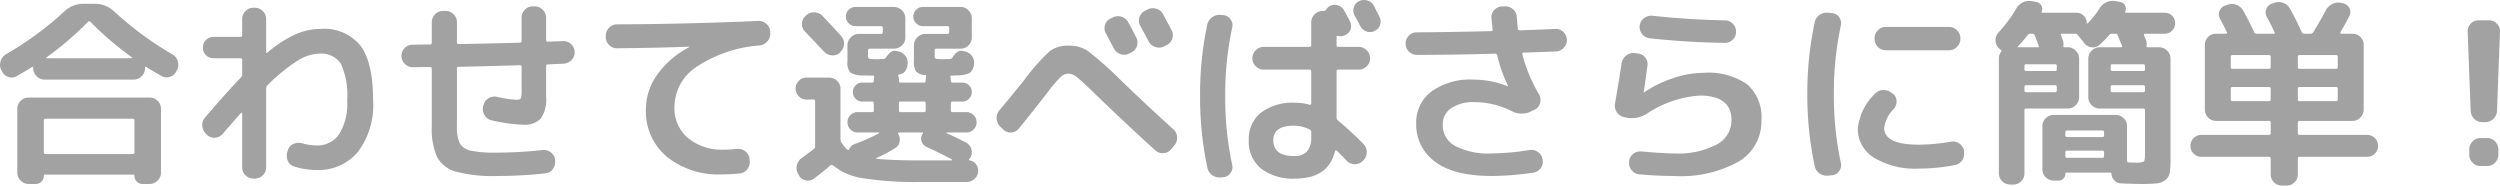 <svg xmlns="http://www.w3.org/2000/svg" width="250.555" height="18.598" viewBox="0 0 250.555 18.598"><path d="M-126.06-6.86h12.12a1.111,1.111,0,0,1,.8.33,1.062,1.062,0,0,1,.34.79V.66a1.1,1.1,0,0,1-.34.8,1.1,1.1,0,0,1-.8.34h-.72a.767.767,0,0,1-.56-.24.79.79,0,0,1-.24-.58.106.106,0,0,0-.12-.12h-8.84a.106.106,0,0,0-.12.12.79.79,0,0,1-.24.58.767.767,0,0,1-.56.24h-.72a1.1,1.1,0,0,1-.8-.34,1.1,1.1,0,0,1-.34-.8v-6.4a1.062,1.062,0,0,1,.34-.79A1.111,1.111,0,0,1-126.06-6.86Zm10.6,5.48V-4.56a.159.159,0,0,0-.18-.18h-8.72a.159.159,0,0,0-.18.18v3.18a.159.159,0,0,0,.18.18h8.72A.159.159,0,0,0-115.46-1.38ZM-128.74-9.5l-.08-.14a1.179,1.179,0,0,1-.05-.89,1.214,1.214,0,0,1,.57-.69,32.507,32.507,0,0,0,5.8-4.26,2.766,2.766,0,0,1,1.94-.78h1.12a2.79,2.79,0,0,1,1.96.78,33.566,33.566,0,0,0,5.8,4.28,1.173,1.173,0,0,1,.56.68,1.189,1.189,0,0,1-.06.88l-.08.14a1.027,1.027,0,0,1-.64.56,1.028,1.028,0,0,1-.84-.08q-.66-.36-1.5-.88-.16-.1-.16.06v.04a1.1,1.1,0,0,1-.34.8,1.1,1.1,0,0,1-.8.34h-8.92a1.1,1.1,0,0,1-.8-.34,1.1,1.1,0,0,1-.34-.8v-.04q0-.16-.16-.06-.36.24-1.52.9a.981.981,0,0,1-.83.07A1.062,1.062,0,0,1-128.74-9.5Zm4.48-1.4a.049.049,0,0,0-.03.06.047.047,0,0,0,.05.04h8.48a.064.064,0,0,0,.06-.04.04.04,0,0,0-.02-.06,31.246,31.246,0,0,1-4.14-3.54.171.171,0,0,0-.26,0A31.245,31.245,0,0,1-124.26-10.9Zm15.86,6.06q2.04-2.4,3.6-4.02a.42.42,0,0,0,.14-.3v-1.46a.159.159,0,0,0-.18-.18h-2.7a1.022,1.022,0,0,1-.75-.31,1.022,1.022,0,0,1-.31-.75,1.055,1.055,0,0,1,.31-.76,1.006,1.006,0,0,1,.75-.32h2.7q.18,0,.18-.16v-1.64a1.078,1.078,0,0,1,.33-.79,1.078,1.078,0,0,1,.79-.33h.14a1.111,1.111,0,0,1,.8.33,1.062,1.062,0,0,1,.34.79v3.32q0,.14.12.06a12.15,12.15,0,0,1,2.85-1.85,6.337,6.337,0,0,1,2.49-.53,4.661,4.661,0,0,1,4,1.69q1.26,1.69,1.26,5.51a7.725,7.725,0,0,1-1.53,5.13A5.128,5.128,0,0,1-97.2.4,7.221,7.221,0,0,1-99.46.04a.959.959,0,0,1-.64-.59,1.313,1.313,0,0,1-.02-.93l.04-.12a1,1,0,0,1,.55-.61,1.256,1.256,0,0,1,.87-.07,5.71,5.71,0,0,0,1.46.22,2.621,2.621,0,0,0,2.25-1.12,5.728,5.728,0,0,0,.81-3.36,7.618,7.618,0,0,0-.63-3.71,2.353,2.353,0,0,0-2.17-1.01,4.361,4.361,0,0,0-2.17.7,17.717,17.717,0,0,0-3.03,2.48.407.407,0,0,0-.12.3V.14a1.062,1.062,0,0,1-.34.79,1.111,1.111,0,0,1-.8.33h-.14a1.078,1.078,0,0,1-.79-.33,1.078,1.078,0,0,1-.33-.79v-5.4a.084.084,0,0,0-.05-.07q-.05-.03-.07.01-.36.4-1.82,2.08a1.084,1.084,0,0,1-.77.4,1.007,1.007,0,0,1-.81-.28l-.1-.1a1.188,1.188,0,0,1-.38-.79A1.1,1.1,0,0,1-108.4-4.84ZM-87.56-9.9a1.1,1.1,0,0,1-.8-.34,1.1,1.1,0,0,1-.34-.8,1.078,1.078,0,0,1,.33-.79,1.078,1.078,0,0,1,.79-.33q.3,0,.88-.01t.86-.01a.159.159,0,0,0,.18-.18V-14.4a1.111,1.111,0,0,1,.33-.8,1.062,1.062,0,0,1,.79-.34h.28a1.062,1.062,0,0,1,.79.34,1.111,1.111,0,0,1,.33.8v2.02q0,.16.18.16,4.14-.08,6.14-.14.16,0,.16-.18v-2.32a1.111,1.111,0,0,1,.33-.8,1.062,1.062,0,0,1,.79-.34h.2a1.1,1.1,0,0,1,.8.34,1.1,1.1,0,0,1,.34.8v2.24a.141.141,0,0,0,.16.16l1.52-.06a1.089,1.089,0,0,1,.81.3,1.085,1.085,0,0,1,.37.78,1.073,1.073,0,0,1-.31.81,1.119,1.119,0,0,1-.79.37q-.28.02-.8.04t-.8.04a.141.141,0,0,0-.16.16v3.08a3.407,3.407,0,0,1-.53,2.18,2.274,2.274,0,0,1-1.81.62,16.34,16.34,0,0,1-3.12-.44,1.061,1.061,0,0,1-.71-.52,1.177,1.177,0,0,1-.15-.88l.04-.1a1.049,1.049,0,0,1,.49-.7,1.144,1.144,0,0,1,.83-.16,11.058,11.058,0,0,0,1.96.3q.38,0,.46-.14a2.513,2.513,0,0,0,.08-.86V-9.92a.159.159,0,0,0-.18-.18q-4.04.12-6.14.16a.141.141,0,0,0-.16.16V-4a3.812,3.812,0,0,0,.29,1.73,1.6,1.6,0,0,0,1.09.73,12.045,12.045,0,0,0,2.62.2,44.721,44.721,0,0,0,4.6-.26,1.141,1.141,0,0,1,.83.25,1.031,1.031,0,0,1,.41.75v.08a1.172,1.172,0,0,1-.25.85,1.047,1.047,0,0,1-.77.41A44.72,44.72,0,0,1-79.14,1,14.46,14.46,0,0,1-83.22.57a3.056,3.056,0,0,1-1.9-1.46A6.937,6.937,0,0,1-85.66-4V-9.74a.159.159,0,0,0-.18-.18q-.28,0-.86.01T-87.56-9.9Zm20.46-1.9a1.078,1.078,0,0,1-.79-.33,1.078,1.078,0,0,1-.33-.79v-.14a1.1,1.1,0,0,1,.34-.8,1.1,1.1,0,0,1,.8-.34q6.84-.02,14.14-.34a1.122,1.122,0,0,1,.82.3,1.071,1.071,0,0,1,.38.78v.14a1.135,1.135,0,0,1-.29.83,1.222,1.222,0,0,1-.79.41A13.17,13.17,0,0,0-59.2-9.89a4.853,4.853,0,0,0-2.14,3.93A3.936,3.936,0,0,0-59.98-2.8,5.327,5.327,0,0,0-56.4-1.64a10.636,10.636,0,0,0,1.32-.08,1.164,1.164,0,0,1,.83.24,1.067,1.067,0,0,1,.43.74l.02.18a1.155,1.155,0,0,1-.22.85,1.046,1.046,0,0,1-.74.45,17.259,17.259,0,0,1-1.78.1A8.292,8.292,0,0,1-62.12-.94,5.948,5.948,0,0,1-64.2-5.7a5.964,5.964,0,0,1,1.14-3.46,9.043,9.043,0,0,1,3.22-2.76q.02,0,.02-.04h-.02Q-62.94-11.84-67.1-11.8Zm18.96-3.3a1.148,1.148,0,0,1,.84-.3,1.121,1.121,0,0,1,.8.36q.62.64,1.86,2a1.1,1.1,0,0,1,.29.83,1.148,1.148,0,0,1-.37.79l-.02.04a1.038,1.038,0,0,1-.81.29,1.148,1.148,0,0,1-.79-.37q-.62-.66-1.92-2.02a1.008,1.008,0,0,1-.3-.79,1.043,1.043,0,0,1,.36-.77Zm.04,8.44a1.045,1.045,0,0,1-.78-.33,1.071,1.071,0,0,1-.32-.77,1.071,1.071,0,0,1,.32-.77,1.045,1.045,0,0,1,.78-.33h2.26a1.111,1.111,0,0,1,.8.33,1.062,1.062,0,0,1,.34.79v5.06a.6.6,0,0,0,.08.3,3.516,3.516,0,0,0,.6.74q.12.12.2-.06a.91.91,0,0,1,.54-.5,19.945,19.945,0,0,0,2.44-1.08.045.045,0,0,0,.01-.05.046.046,0,0,0-.05-.03h-2.1a.982.982,0,0,1-.72-.3.982.982,0,0,1-.3-.72.982.982,0,0,1,.3-.72.982.982,0,0,1,.72-.3h1.46a.141.141,0,0,0,.16-.16v-.72q0-.18-.16-.18h-1a.9.9,0,0,1-.66-.28.926.926,0,0,1-.28-.68.919.919,0,0,1,.27-.66.893.893,0,0,1,.67-.28h1q.16,0,.16-.18v-.1a1.124,1.124,0,0,1,.04-.26q.04-.16-.12-.16-.7,0-1.04-.02a2.106,2.106,0,0,1-1.24-.3,1.538,1.538,0,0,1-.28-1.1V-12.1a1.1,1.1,0,0,1,.34-.8,1.1,1.1,0,0,1,.8-.34h2.22q.18,0,.18-.16v-.44a.159.159,0,0,0-.18-.18H-43.2a.91.91,0,0,1-.68-.29.936.936,0,0,1-.28-.67.936.936,0,0,1,.28-.67.91.91,0,0,1,.68-.29h3.86a1.1,1.1,0,0,1,.8.34,1.1,1.1,0,0,1,.34.8v1.92a1.062,1.062,0,0,1-.34.79,1.111,1.111,0,0,1-.8.33h-2.42a.159.159,0,0,0-.18.18v.46a.522.522,0,0,0,.06.32.587.587,0,0,0,.32.08q.08,0,.24.01t.24.01q.08,0,.25-.01t.27-.01q.32,0,.4-.12.5-.8,1-.7l.22.04a1.219,1.219,0,0,1,.76.48,1.057,1.057,0,0,1,.2.84,1.465,1.465,0,0,1-.26.71.977.977,0,0,1-.56.29.129.129,0,0,0-.1.18,1.132,1.132,0,0,1,.06.36v.1q0,.18.16.18h2.36q.16,0,.16-.18v-.1a1.684,1.684,0,0,1,.04-.3q.04-.18-.1-.18a1.355,1.355,0,0,1-.9-.35,1.671,1.671,0,0,1-.22-1.01V-12.1a1.1,1.1,0,0,1,.34-.8,1.1,1.1,0,0,1,.8-.34h2.22q.18,0,.18-.16v-.44a.159.159,0,0,0-.18-.18h-2.46a.91.91,0,0,1-.68-.29.936.936,0,0,1-.28-.67.936.936,0,0,1,.28-.67.91.91,0,0,1,.68-.29h3.78a1.062,1.062,0,0,1,.79.34,1.111,1.111,0,0,1,.33.8v1.92a1.078,1.078,0,0,1-.33.79,1.078,1.078,0,0,1-.79.33H-35.1q-.16,0-.16.18v.46a.609.609,0,0,0,.05.32q.05.06.31.08.08,0,.25.01t.25.01q.08,0,.25-.01t.27-.01q.3,0,.38-.12.5-.8,1-.7l.22.04a1.219,1.219,0,0,1,.76.48,1.057,1.057,0,0,1,.2.84,1.24,1.24,0,0,1-.46.88,3.408,3.408,0,0,1-1.32.22q-.08,0-.24.01t-.24.01q-.14,0-.1.16a1.124,1.124,0,0,1,.04.26v.1q0,.18.16.18h1a.893.893,0,0,1,.67.28.919.919,0,0,1,.27.66.926.926,0,0,1-.28.68.9.9,0,0,1-.66.28h-1q-.16,0-.16.18v.72a.141.141,0,0,0,.16.16h1.4a.982.982,0,0,1,.72.3.982.982,0,0,1,.3.72.982.982,0,0,1-.3.72.982.982,0,0,1-.72.3h-1.96q-.04,0-.04.03a.068.068,0,0,0,.02.05,21.9,21.9,0,0,1,1.98.96,1,1,0,0,1,.51.67,1.034,1.034,0,0,1-.13.83.534.534,0,0,1-.1.14q-.08.08.06.12a.934.934,0,0,1,.62.38,1.045,1.045,0,0,1,.22.7,1.081,1.081,0,0,1-.36.76,1.129,1.129,0,0,1-.8.32h-4.58a34.026,34.026,0,0,1-5.77-.37A6.113,6.113,0,0,1-45.44-.06a.213.213,0,0,0-.26-.02q-.66.6-1.66,1.34a.982.982,0,0,1-.83.18.972.972,0,0,1-.67-.5L-48.94.8a1.168,1.168,0,0,1-.13-.88,1.227,1.227,0,0,1,.51-.74q.86-.62,1.2-.9A.311.311,0,0,0-47.24-2V-6.5a.141.141,0,0,0-.16-.16Zm9.26.38v.72a.141.141,0,0,0,.16.16h2.36a.141.141,0,0,0,.16-.16v-.72q0-.18-.16-.18h-2.36Q-38.84-6.46-38.84-6.28Zm-.34,4.46A13.363,13.363,0,0,1-41.1-.8a.068.068,0,0,0-.02.05q0,.03.04.03,1.72.16,4.44.16h3.08a.035.035,0,0,0,.04-.04.081.081,0,0,0-.02-.06q-1.06-.58-2.5-1.24a.9.9,0,0,1-.52-.54.852.852,0,0,1,.06-.74.018.018,0,0,1,.02-.02.018.018,0,0,0,.02-.02q.1-.14-.08-.14h-2.3a.084.084,0,0,0-.07.05.09.09,0,0,0-.01.09,1.037,1.037,0,0,1,.15.76A.9.9,0,0,1-39.18-1.82Zm21.76-13.06a1.123,1.123,0,0,1,.88-.08,1.1,1.1,0,0,1,.68.56q.38.66.8,1.52a1.051,1.051,0,0,1,.07.86,1.062,1.062,0,0,1-.57.64l-.2.1a1.072,1.072,0,0,1-.87.07,1.135,1.135,0,0,1-.67-.57q-.14-.26-.4-.76t-.4-.74a1.078,1.078,0,0,1-.09-.85,1,1,0,0,1,.55-.65Zm3.5-.8a1.123,1.123,0,0,1,.88-.08,1.1,1.1,0,0,1,.68.56q.56,1.04.84,1.58a1.051,1.051,0,0,1,.07.86,1.062,1.062,0,0,1-.57.64l-.26.14a1.125,1.125,0,0,1-.87.05,1.135,1.135,0,0,1-.67-.57l-.84-1.56a1.028,1.028,0,0,1-.08-.84,1.1,1.1,0,0,1,.56-.66ZM-28.38-3.66l-.3-.28a1.158,1.158,0,0,1-.37-.8,1.153,1.153,0,0,1,.27-.84Q-27.74-6.8-26.3-8.6a21.028,21.028,0,0,1,2.58-2.92,3.071,3.071,0,0,1,1.92-.54,3.311,3.311,0,0,1,1.88.52,36.549,36.549,0,0,1,3.4,3.02q2.42,2.34,5.2,4.86a1.1,1.1,0,0,1,.36.78,1.162,1.162,0,0,1-.28.82l-.32.38a1.059,1.059,0,0,1-.78.39,1.051,1.051,0,0,1-.82-.29q-2.96-2.68-6.08-5.7-1.38-1.34-1.81-1.66a1.382,1.382,0,0,0-.81-.32,1.167,1.167,0,0,0-.78.34,14.887,14.887,0,0,0-1.38,1.64q-1.92,2.46-2.82,3.54a1.008,1.008,0,0,1-.76.38A1,1,0,0,1-28.38-3.66ZM8.76-16.06l.29.58.27.54a.991.991,0,0,1,.06.8,1.037,1.037,0,0,1-.54.6,1.013,1.013,0,0,1-.81.06,1.112,1.112,0,0,1-.63-.54q-.18-.36-.58-1.08a1.044,1.044,0,0,1-.07-.81,1,1,0,0,1,.53-.61,1.08,1.08,0,0,1,.84-.06A1.049,1.049,0,0,1,8.76-16.06ZM2.48-2.94V-3.4a.248.248,0,0,0-.16-.26A3.574,3.574,0,0,0,.74-4.04q-2.06,0-2.06,1.44Q-1.32-1,.74-1a1.706,1.706,0,0,0,1.32-.46A2.157,2.157,0,0,0,2.48-2.94Zm2.7-6.72a.141.141,0,0,0-.16.16v4.64a.42.42,0,0,0,.14.3A32.572,32.572,0,0,1,7.72-2.2a1.085,1.085,0,0,1,.32.8,1.154,1.154,0,0,1-.32.82L7.64-.5a1.129,1.129,0,0,1-.8.32,1.1,1.1,0,0,1-.8-.34q-.7-.74-1-1.02a.091.091,0,0,0-.1-.02.12.12,0,0,0-.08.08Q4.2,1.26.88,1.26A5.252,5.252,0,0,1-2.56.25,3.493,3.493,0,0,1-3.78-2.6,3.364,3.364,0,0,1-2.57-5.34a5.281,5.281,0,0,1,3.45-1,5.078,5.078,0,0,1,1.44.2q.16.04.16-.14V-9.5q0-.16-.18-.16H-2.28a1.1,1.1,0,0,1-.8-.34,1.1,1.1,0,0,1-.34-.8,1.1,1.1,0,0,1,.34-.8,1.1,1.1,0,0,1,.8-.34H2.3q.18,0,.18-.16v-2.3a1.1,1.1,0,0,1,.34-.8,1.1,1.1,0,0,1,.8-.34h.1a.306.306,0,0,0,.26-.14,1.062,1.062,0,0,1,.38-.36,1.013,1.013,0,0,1,.81-.06,1.112,1.112,0,0,1,.63.54q.08.18.28.53t.28.53a.991.991,0,0,1,.06.8.965.965,0,0,1-.54.58.963.963,0,0,1-.72.08q-.14-.04-.14.12v.82a.141.141,0,0,0,.16.16H7.24a1.1,1.1,0,0,1,.8.34,1.1,1.1,0,0,1,.34.8,1.1,1.1,0,0,1-.34.8,1.1,1.1,0,0,1-.8.34ZM-6.54,1.14A1.248,1.248,0,0,1-7.42.93,1.147,1.147,0,0,1-7.92.2,33.611,33.611,0,0,1-8.66-7a33.4,33.4,0,0,1,.72-7.16,1.182,1.182,0,0,1,.51-.76,1.255,1.255,0,0,1,.89-.22l.24.02a.986.986,0,0,1,.7.43.975.975,0,0,1,.16.81A31.807,31.807,0,0,0-6.14-7a31.807,31.807,0,0,0,.7,6.88A.975.975,0,0,1-5.6.69a.986.986,0,0,1-.7.43Zm19.6-12.28a1.078,1.078,0,0,1-.79-.33,1.078,1.078,0,0,1-.33-.79,1.1,1.1,0,0,1,.33-.81,1.1,1.1,0,0,1,.81-.33q2.46,0,7.42-.12.2,0,.16-.16-.06-.54-.12-1.14a1.01,1.01,0,0,1,.27-.8A1.16,1.16,0,0,1,21.6-16h.26a1.083,1.083,0,0,1,.83.28,1.059,1.059,0,0,1,.39.78q.02.18.05.58t.05.6a.189.189,0,0,0,.2.16q2.34-.08,3.56-.14a1.058,1.058,0,0,1,.8.3,1.1,1.1,0,0,1,.36.78,1.073,1.073,0,0,1-.31.81,1.119,1.119,0,0,1-.79.37l-3.24.12q-.16,0-.12.18a15.762,15.762,0,0,0,1.68,4.02,1.074,1.074,0,0,1,.1.84.974.974,0,0,1-.52.66l-.38.18a2.089,2.089,0,0,1-1.98-.04,8.293,8.293,0,0,0-3.68-.88,3.96,3.96,0,0,0-2.36.61,1.934,1.934,0,0,0-.84,1.65A2.36,2.36,0,0,0,16.9-2.01a7.278,7.278,0,0,0,3.7.75,25.415,25.415,0,0,0,3.74-.34,1.108,1.108,0,0,1,.85.19,1.082,1.082,0,0,1,.47.73v.04a1.018,1.018,0,0,1-.17.84,1.093,1.093,0,0,1-.73.46A28.989,28.989,0,0,1,20.6,1Q16.76,1,14.88-.44A4.575,4.575,0,0,1,13-4.26a3.871,3.871,0,0,1,1.52-3.2,6.649,6.649,0,0,1,4.22-1.2,9.23,9.23,0,0,1,3.4.66h.04a.058.058,0,0,0,.02-.04,14.5,14.5,0,0,1-1.08-3.06.214.214,0,0,0-.24-.16Q16.96-11.14,13.06-11.14ZM33.84-4.9a1.158,1.158,0,0,1-.73-.49,1.108,1.108,0,0,1-.19-.85q.48-2.76.66-4.02a1.29,1.29,0,0,1,.44-.79,1.1,1.1,0,0,1,.84-.27l.34.04a1.042,1.042,0,0,1,.75.4,1.042,1.042,0,0,1,.23.82q-.26,1.9-.38,2.66v.04h.02l.02-.02a11.616,11.616,0,0,1,2.93-1.43,9.71,9.71,0,0,1,3.03-.53,6.8,6.8,0,0,1,4.39,1.17A4.373,4.373,0,0,1,47.6-4.6,4.669,4.669,0,0,1,45.36-.47,11.877,11.877,0,0,1,38.86,1Q37.28,1,35.4.84a1.127,1.127,0,0,1-.79-.4,1.1,1.1,0,0,1-.27-.84V-.44a1,1,0,0,1,.39-.76,1.12,1.12,0,0,1,.83-.26q2.3.2,3.3.2a8.354,8.354,0,0,0,4.25-.89A2.736,2.736,0,0,0,44.6-4.6q0-2.46-3.2-2.46a10.928,10.928,0,0,0-5.32,1.84A2.792,2.792,0,0,1,34-4.86Zm2.84-10.16q3.7.4,7.26.46a1.062,1.062,0,0,1,.79.34,1.111,1.111,0,0,1,.33.8,1.078,1.078,0,0,1-.33.79,1.078,1.078,0,0,1-.79.33q-3.86-.06-7.54-.46a1.1,1.1,0,0,1-.77-.44,1.1,1.1,0,0,1-.23-.84,1.056,1.056,0,0,1,.44-.74A1.2,1.2,0,0,1,36.68-15.06Zm23.38,1.12H66.4a1.1,1.1,0,0,1,.8.34,1.1,1.1,0,0,1,.34.8v.06a1.1,1.1,0,0,1-.34.8,1.1,1.1,0,0,1-.8.34H60.06a1.062,1.062,0,0,1-.79-.34,1.111,1.111,0,0,1-.33-.8v-.06a1.111,1.111,0,0,1,.33-.8A1.062,1.062,0,0,1,60.06-13.94ZM54.32.96a1.248,1.248,0,0,1-.88-.21,1.155,1.155,0,0,1-.5-.75,33.611,33.611,0,0,1-.74-7.2,33.611,33.611,0,0,1,.74-7.2,1.155,1.155,0,0,1,.5-.75,1.248,1.248,0,0,1,.88-.21l.38.04a.915.915,0,0,1,.7.42,1,1,0,0,1,.16.82,31.807,31.807,0,0,0-.7,6.88,31.807,31.807,0,0,0,.7,6.88A1,1,0,0,1,55.4.5a.915.915,0,0,1-.7.42Zm9.02-.7A7.918,7.918,0,0,1,58.89-.83a3.348,3.348,0,0,1-1.63-2.91,5.6,5.6,0,0,1,1.72-3.5,1.079,1.079,0,0,1,.82-.37,1.259,1.259,0,0,1,.86.29l.1.06a.948.948,0,0,1,.38.74,1.094,1.094,0,0,1-.28.8,3.359,3.359,0,0,0-.96,1.88q0,1.7,3.44,1.7a19.244,19.244,0,0,0,3.26-.3,1.078,1.078,0,0,1,.84.19,1.083,1.083,0,0,1,.46.71v.08a1.2,1.2,0,0,1-.18.88A1.04,1.04,0,0,1,67-.1,18.617,18.617,0,0,1,63.34.26Zm8.08-12.04-.04-.04a1.061,1.061,0,0,1-.32-.78,1.129,1.129,0,0,1,.32-.8,14.142,14.142,0,0,0,1.72-2.3,1.48,1.48,0,0,1,1.62-.82l.44.08a.69.69,0,0,1,.49.36.621.621,0,0,1,.03.6q-.04.12.08.12h3.42a.982.982,0,0,1,.72.3.982.982,0,0,1,.3.72.047.047,0,0,0,.04.05.083.083,0,0,0,.08-.03,9.674,9.674,0,0,0,1.14-1.42,1.54,1.54,0,0,1,1.66-.78l.44.08a.642.642,0,0,1,.49.36.657.657,0,0,1,.01.6q-.04.12.06.12h3.9a1,1,0,0,1,.74.3,1,1,0,0,1,.3.74,1.039,1.039,0,0,1-.3.75.989.989,0,0,1-.74.31H86.06a.123.123,0,0,0-.1.05.11.11,0,0,0-.02.11,1.328,1.328,0,0,0,.1.24,1.329,1.329,0,0,1,.1.24,1.054,1.054,0,0,1,.06.56q-.04.16.12.16h1.14a1.1,1.1,0,0,1,.8.34,1.1,1.1,0,0,1,.34.8v10A9.943,9.943,0,0,1,88.53.63a1.2,1.2,0,0,1-.42.75,1.591,1.591,0,0,1-.88.36,15.951,15.951,0,0,1-1.63.06q-.54,0-1.98-.06a.925.925,0,0,1-.64-.29,1.073,1.073,0,0,1-.3-.65.124.124,0,0,0-.14-.14H78.18a.106.106,0,0,0-.12.12.655.655,0,0,1-.2.48.655.655,0,0,1-.48.2H76.9a1.111,1.111,0,0,1-.8-.33,1.062,1.062,0,0,1-.34-.79V-4a1.062,1.062,0,0,1,.34-.79,1.111,1.111,0,0,1,.8-.33h6.2a1.111,1.111,0,0,1,.8.33,1.062,1.062,0,0,1,.34.79V-.52q0,.16.18.16.32.02.7.02a1.739,1.739,0,0,0,.79-.1q.13-.1.13-.66V-5.6q0-.16-.18-.16H81.5a1.1,1.1,0,0,1-.8-.34,1.1,1.1,0,0,1-.34-.8v-3.86a1.1,1.1,0,0,1,.34-.8,1.1,1.1,0,0,1,.8-.34h2.12q.16,0,.12-.14-.06-.18-.22-.54t-.22-.54a.219.219,0,0,0-.22-.14h-.34a.384.384,0,0,0-.28.12,9.674,9.674,0,0,1-.96.98.951.951,0,0,1-.81.26,1.062,1.062,0,0,1-.75-.44l-.64-.8a.344.344,0,0,0-.28-.12h-1.3q-.18,0-.1.16l.18.48a1.054,1.054,0,0,1,.06.56q-.04.16.12.16h.32a1.1,1.1,0,0,1,.8.34,1.1,1.1,0,0,1,.34.8V-6.9a1.1,1.1,0,0,1-.34.8,1.1,1.1,0,0,1-.8.34H74.14q-.18,0-.18.16V.74a1.078,1.078,0,0,1-.33.79,1.078,1.078,0,0,1-.79.33h-.3a1.111,1.111,0,0,1-.8-.33A1.062,1.062,0,0,1,71.4.74v-11.5a1.067,1.067,0,0,1,.22-.68q.1-.12-.04-.22A1.192,1.192,0,0,1,71.42-11.78ZM81.94-1v-.36a.159.159,0,0,0-.18-.18H78.24a.159.159,0,0,0-.18.18V-1a.159.159,0,0,0,.18.18h3.52A.159.159,0,0,0,81.94-1Zm0-2.06V-3.4q0-.16-.18-.16H78.24q-.18,0-.18.16v.34q0,.16.18.16h3.52Q81.94-2.9,81.94-3.06Zm4.1-4.5v-.36a.159.159,0,0,0-.18-.18h-3.1q-.16,0-.16.18v.36a.141.141,0,0,0,.16.16h3.1Q86.04-7.4,86.04-7.56Zm0-2.14v-.34q0-.16-.18-.16h-3.1a.141.141,0,0,0-.16.16v.34q0,.18.16.18h3.1A.159.159,0,0,0,86.04-9.7ZM77.2-7.56v-.36a.159.159,0,0,0-.18-.18H74.14a.159.159,0,0,0-.18.18v.36q0,.16.18.16h2.88Q77.2-7.4,77.2-7.56Zm0-2.14v-.34q0-.16-.18-.16H74.14q-.18,0-.18.16v.34a.159.159,0,0,0,.18.18h2.88A.159.159,0,0,0,77.2-9.7Zm-2.92-3.42A14.725,14.725,0,0,1,73.32-12q-.1.1.06.1h1.9q.16,0,.12-.14l-.42-1.08a.235.235,0,0,0-.24-.14h-.18A.324.324,0,0,0,74.28-13.12ZM91.7-.92a1.061,1.061,0,0,1-.78-.32,1.061,1.061,0,0,1-.32-.78,1.061,1.061,0,0,1,.32-.78,1.061,1.061,0,0,1,.78-.32h6.76q.18,0,.18-.16V-4.34a.159.159,0,0,0-.18-.18h-5.3a1.062,1.062,0,0,1-.79-.34,1.111,1.111,0,0,1-.33-.8v-6.48a1.078,1.078,0,0,1,.33-.79,1.078,1.078,0,0,1,.79-.33h1a.1.1,0,0,0,.09-.05.09.09,0,0,0,.01-.09q-.52-1.04-.68-1.32a.913.913,0,0,1-.07-.8.869.869,0,0,1,.57-.56l.18-.06a1.288,1.288,0,0,1,.92-.02,1.256,1.256,0,0,1,.7.58q.6,1.08,1.1,2.16a.233.233,0,0,0,.24.16h1.72q.16,0,.08-.16-.4-.86-.76-1.5a.89.89,0,0,1-.06-.8.9.9,0,0,1,.58-.56l.18-.06a1.253,1.253,0,0,1,.92-.01,1.3,1.3,0,0,1,.7.59q.7,1.28,1.16,2.32a.257.257,0,0,0,.24.18h.66a.306.306,0,0,0,.26-.14q.62-1,1.24-2.16a1.482,1.482,0,0,1,.67-.67,1.293,1.293,0,0,1,.93-.11l.18.04a.873.873,0,0,1,.61.49.849.849,0,0,1-.01.79q-.42.82-.9,1.62a.09.09,0,0,0,.01.09.1.1,0,0,0,.09.05h1.12a1.078,1.078,0,0,1,.79.33,1.078,1.078,0,0,1,.33.79v6.48a1.111,1.111,0,0,1-.33.8,1.062,1.062,0,0,1-.79.34h-5.3a.159.159,0,0,0-.18.18v1.06q0,.16.18.16h6.76a1.061,1.061,0,0,1,.78.32,1.061,1.061,0,0,1,.32.78,1.061,1.061,0,0,1-.32.78,1.061,1.061,0,0,1-.78.32h-6.76a.159.159,0,0,0-.18.18V.84a1.078,1.078,0,0,1-.33.79,1.078,1.078,0,0,1-.79.33h-.48a1.078,1.078,0,0,1-.79-.33,1.078,1.078,0,0,1-.33-.79V-.74a.159.159,0,0,0-.18-.18Zm9.66-10.02V-9.9q0,.16.18.16h3.66a.141.141,0,0,0,.16-.16v-1.04q0-.18-.16-.18h-3.66A.159.159,0,0,0,101.36-10.94Zm0,3.2v1.06a.159.159,0,0,0,.18.18h3.66q.16,0,.16-.18V-7.74q0-.18-.16-.18h-3.66A.159.159,0,0,0,101.36-7.74Zm-6.72-3.2V-9.9a.141.141,0,0,0,.16.16h3.66q.18,0,.18-.16v-1.04a.159.159,0,0,0-.18-.18H94.8Q94.64-11.12,94.64-10.94ZM98.46-6.5a.159.159,0,0,0,.18-.18V-7.74a.159.159,0,0,0-.18-.18H94.8q-.16,0-.16.18v1.06q0,.18.16.18Zm21.4,2.1a1.135,1.135,0,0,1-.82-.33,1.156,1.156,0,0,1-.36-.81l-.3-7.92a1.058,1.058,0,0,1,.3-.8,1.031,1.031,0,0,1,.78-.34h1.08a1.031,1.031,0,0,1,.78.34,1.058,1.058,0,0,1,.3.8l-.3,7.92a1.156,1.156,0,0,1-.36.81,1.135,1.135,0,0,1-.82.33Zm.48,1.6a1.062,1.062,0,0,1,.79.34,1.111,1.111,0,0,1,.33.8v.52a1.111,1.111,0,0,1-.33.8,1.062,1.062,0,0,1-.79.34h-.68a1.062,1.062,0,0,1-.79-.34,1.111,1.111,0,0,1-.33-.8v-.52a1.111,1.111,0,0,1,.33-.8,1.062,1.062,0,0,1,.79-.34Z" transform="translate(128.934 16.638)" fill="#a2a2a2"/></svg>
